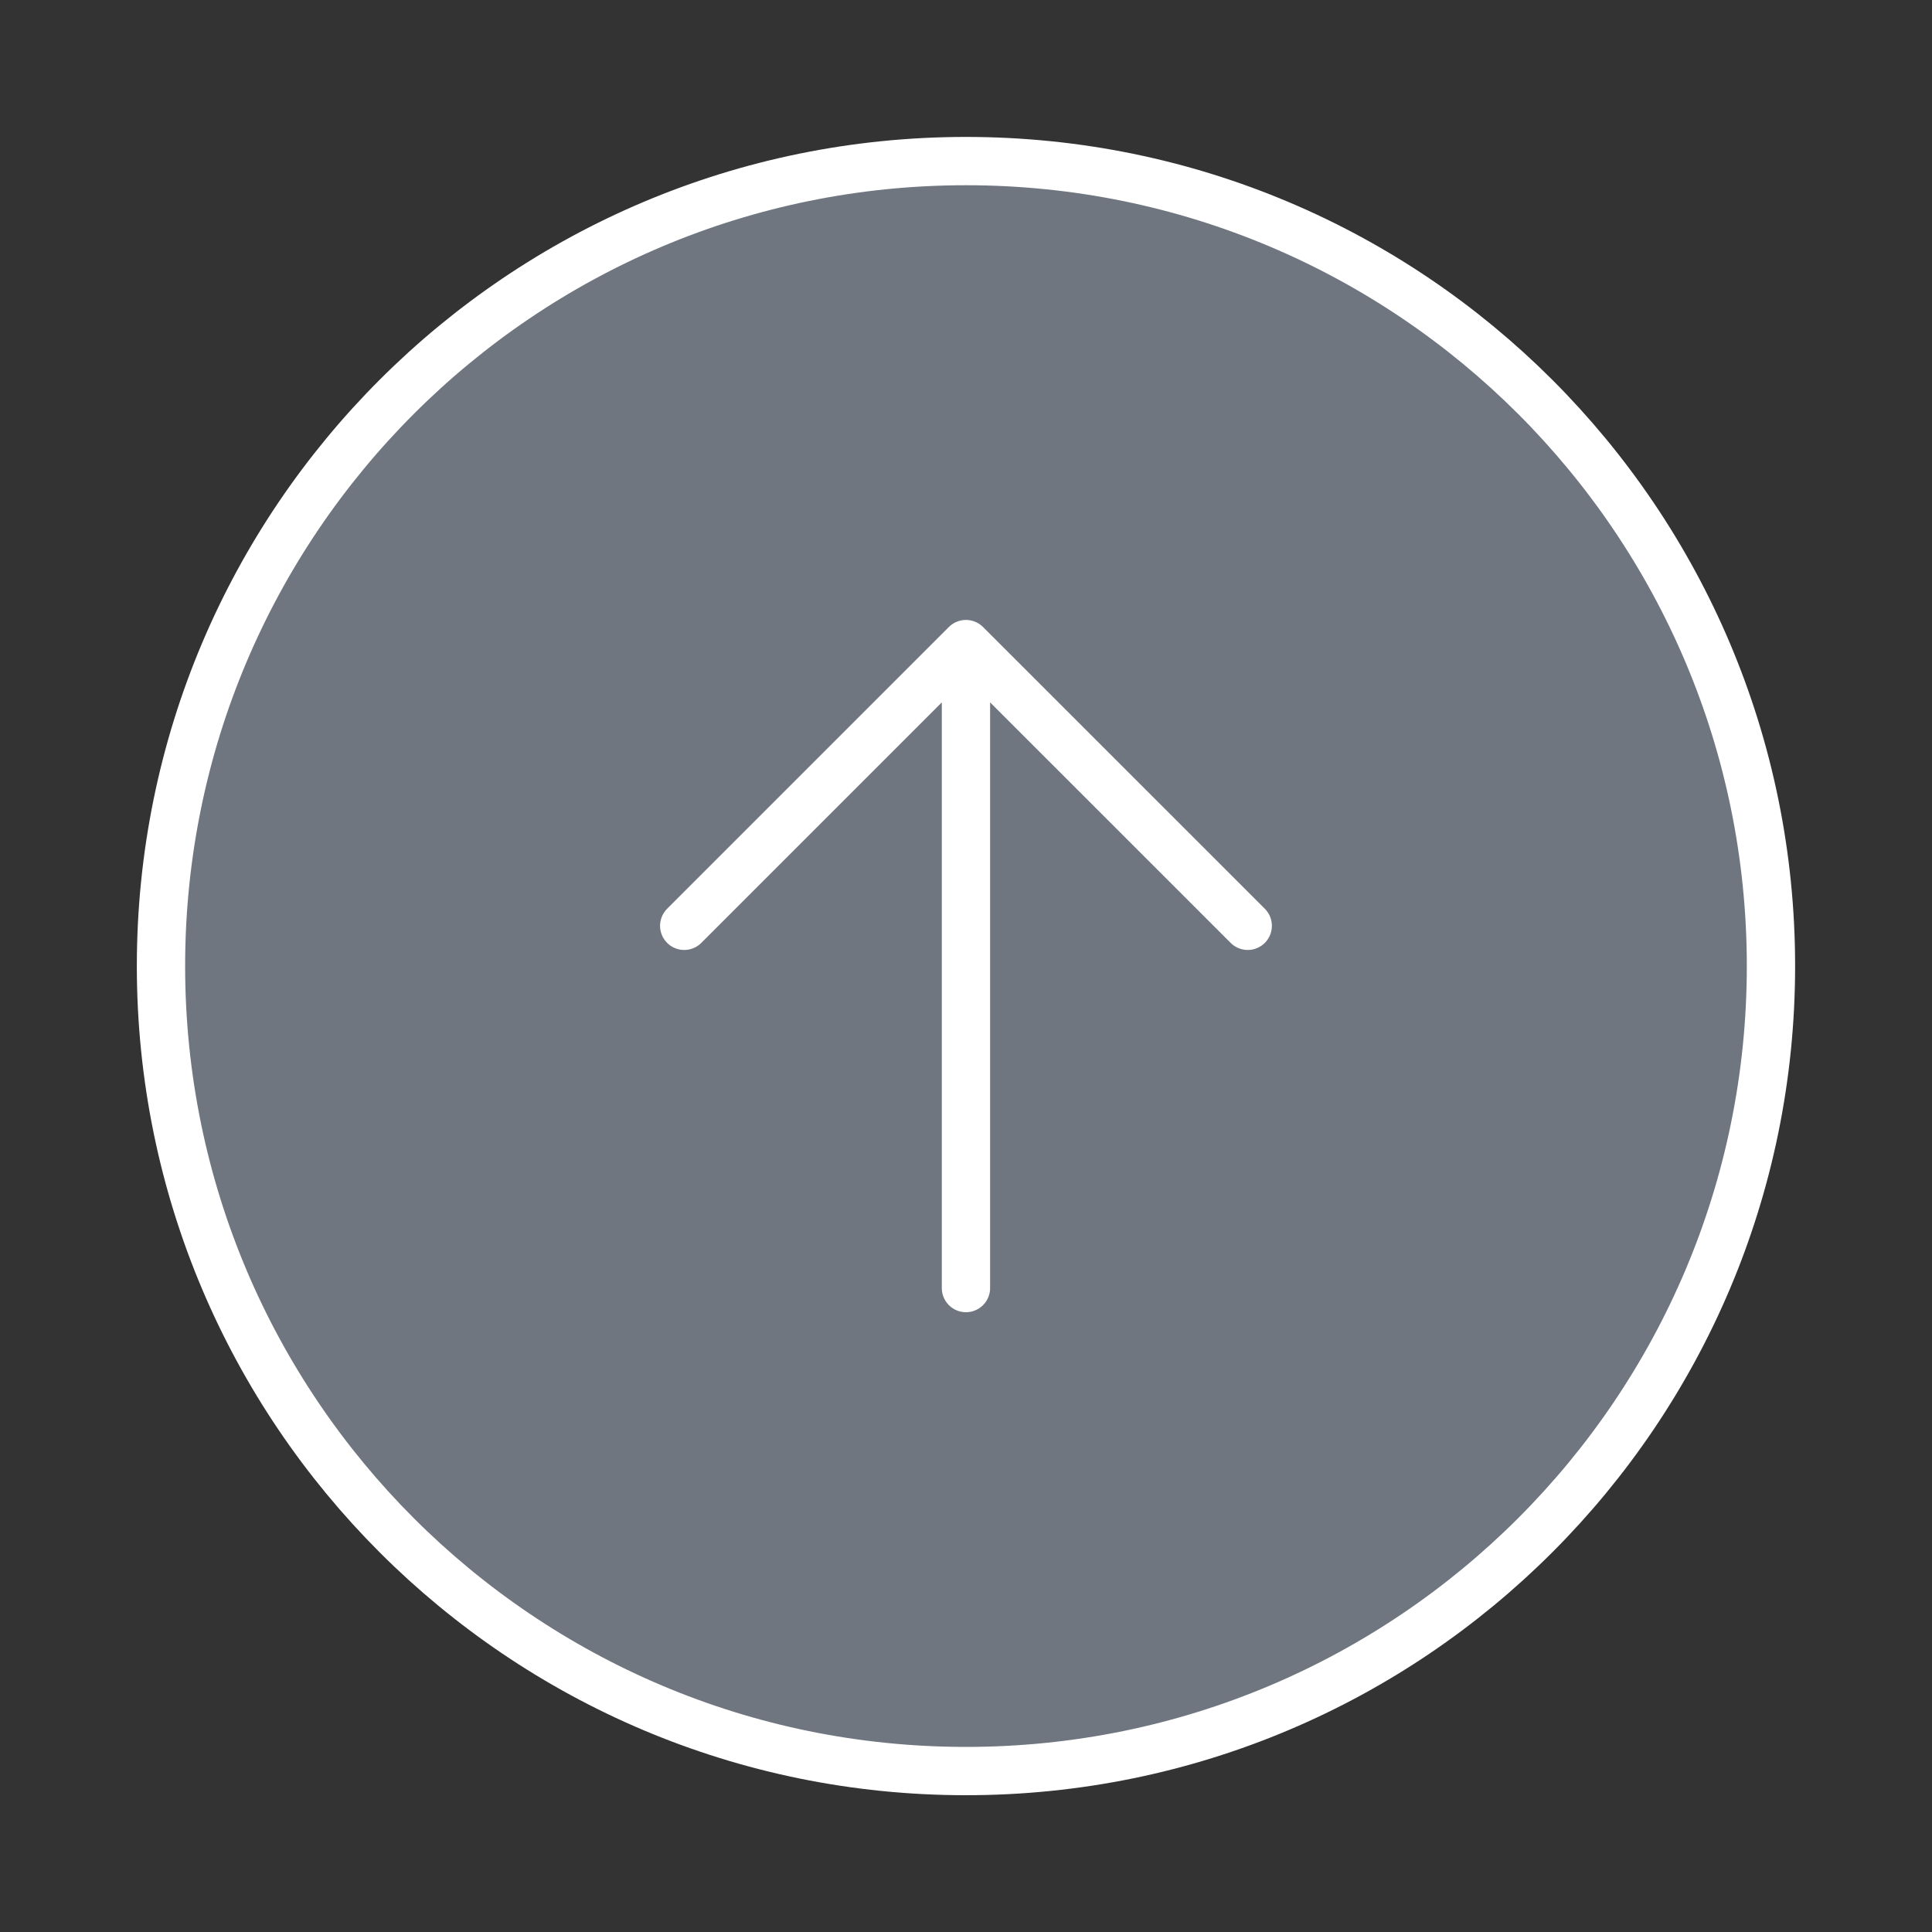 <?xml version="1.0" encoding="UTF-8"?> <svg xmlns="http://www.w3.org/2000/svg" width="40" height="40" viewBox="0 0 40 40" fill="none"><rect x="0" y="0" width="40" height="40" fill="#333333" stroke="none"/> <path d="M19.999 26.668L19.999 13.335ZM19.999 13.335L14.166 19.168ZM19.999 13.335L25.833 19.168ZM19.999 3.335C10.794 3.335 3.333 10.796 3.333 20.001C3.333 29.206 10.794 36.668 19.999 36.668C29.204 36.668 36.666 29.206 36.666 20.001C36.666 10.796 29.204 3.335 19.999 3.335Z" fill="#6F7680"></path> <path d="M19.999 26.668L19.999 13.335M19.999 13.335L14.166 19.168M19.999 13.335L25.833 19.168M19.999 3.335C10.794 3.335 3.333 10.796 3.333 20.001C3.333 29.206 10.794 36.668 19.999 36.668C29.204 36.668 36.666 29.206 36.666 20.001C36.666 10.796 29.204 3.335 19.999 3.335Z" stroke="white" stroke-linecap="round" stroke-linejoin="round"></path> </svg> 